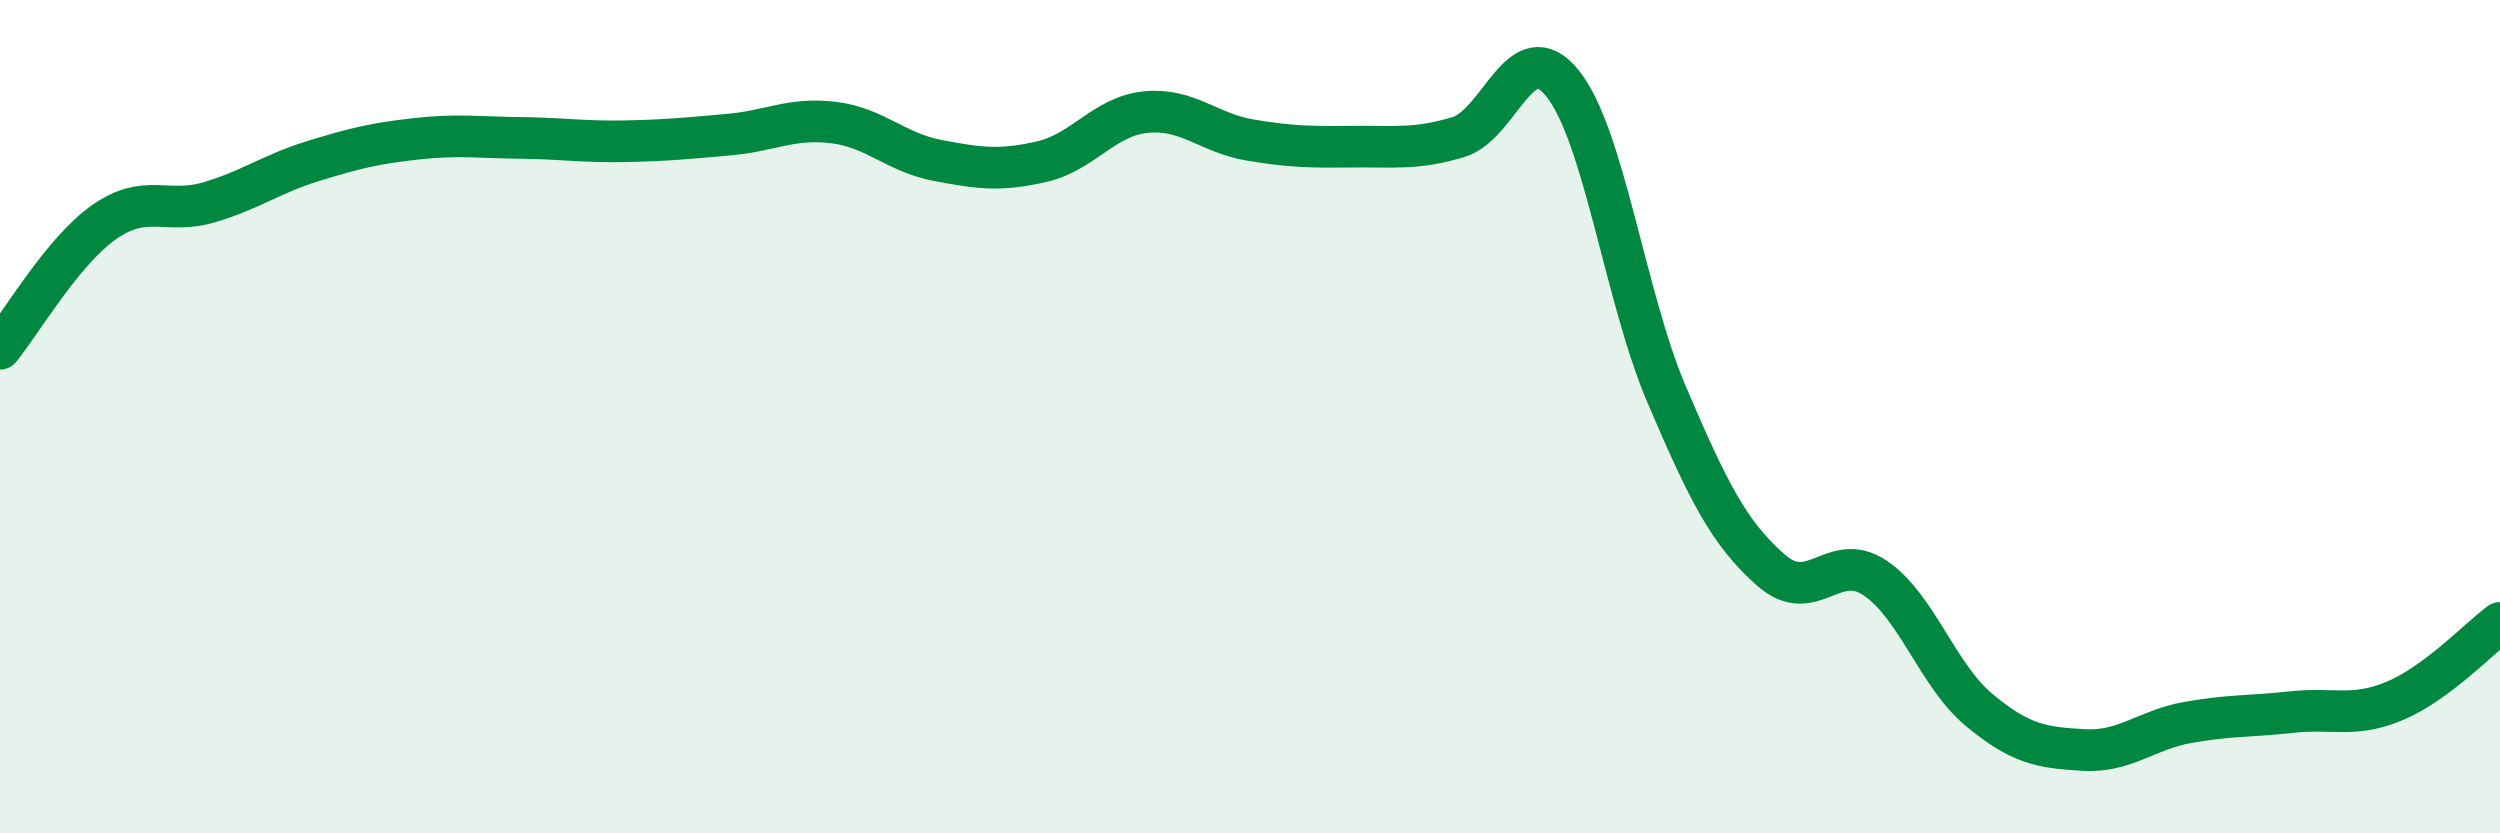 
    <svg width="60" height="20" viewBox="0 0 60 20" xmlns="http://www.w3.org/2000/svg">
      <path
        d="M 0,8.37 C 0.5,7.76 1.5,6.03 2.5,5.33 C 3.5,4.63 4,5.15 5,4.86 C 6,4.57 6.5,4.18 7.5,3.87 C 8.5,3.56 9,3.44 10,3.33 C 11,3.22 11.5,3.3 12.5,3.31 C 13.5,3.32 14,3.41 15,3.39 C 16,3.37 16.5,3.32 17.5,3.23 C 18.5,3.14 19,2.82 20,2.94 C 21,3.06 21.5,3.66 22.5,3.85 C 23.5,4.04 24,4.11 25,3.88 C 26,3.65 26.5,2.79 27.5,2.69 C 28.5,2.59 29,3.19 30,3.36 C 31,3.53 31.5,3.53 32.5,3.52 C 33.5,3.51 34,3.59 35,3.29 C 36,2.99 36.5,0.76 37.5,2 C 38.5,3.24 39,7.13 40,9.47 C 41,11.81 41.5,12.8 42.5,13.68 C 43.5,14.56 44,13.2 45,13.87 C 46,14.54 46.5,16.21 47.5,17.04 C 48.5,17.87 49,17.94 50,18 C 51,18.06 51.5,17.52 52.5,17.34 C 53.5,17.16 54,17.2 55,17.09 C 56,16.98 56.5,17.24 57.5,16.81 C 58.5,16.38 59.5,15.32 60,14.95L60 20L0 20Z"
        fill="#008740"
        opacity="0.1"
        stroke-linecap="round"
        stroke-linejoin="round"
      />
      <path
        d="M 0,8.37 C 0.5,7.76 1.5,6.03 2.5,5.33 C 3.5,4.63 4,5.15 5,4.86 C 6,4.57 6.5,4.18 7.5,3.87 C 8.5,3.56 9,3.44 10,3.33 C 11,3.22 11.5,3.3 12.5,3.31 C 13.5,3.32 14,3.41 15,3.39 C 16,3.37 16.5,3.32 17.5,3.23 C 18.5,3.14 19,2.82 20,2.94 C 21,3.06 21.5,3.66 22.5,3.85 C 23.5,4.04 24,4.11 25,3.88 C 26,3.65 26.5,2.79 27.5,2.69 C 28.5,2.59 29,3.19 30,3.36 C 31,3.53 31.5,3.53 32.5,3.52 C 33.5,3.51 34,3.59 35,3.29 C 36,2.99 36.5,0.76 37.5,2 C 38.5,3.24 39,7.13 40,9.47 C 41,11.81 41.5,12.8 42.5,13.68 C 43.5,14.56 44,13.2 45,13.87 C 46,14.54 46.5,16.21 47.5,17.04 C 48.5,17.87 49,17.94 50,18 C 51,18.06 51.5,17.52 52.5,17.34 C 53.5,17.16 54,17.2 55,17.09 C 56,16.98 56.5,17.24 57.5,16.81 C 58.5,16.38 59.5,15.32 60,14.95"
        stroke="#008740"
        stroke-width="1"
        fill="none"
        stroke-linecap="round"
        stroke-linejoin="round"
      />
    </svg>
  